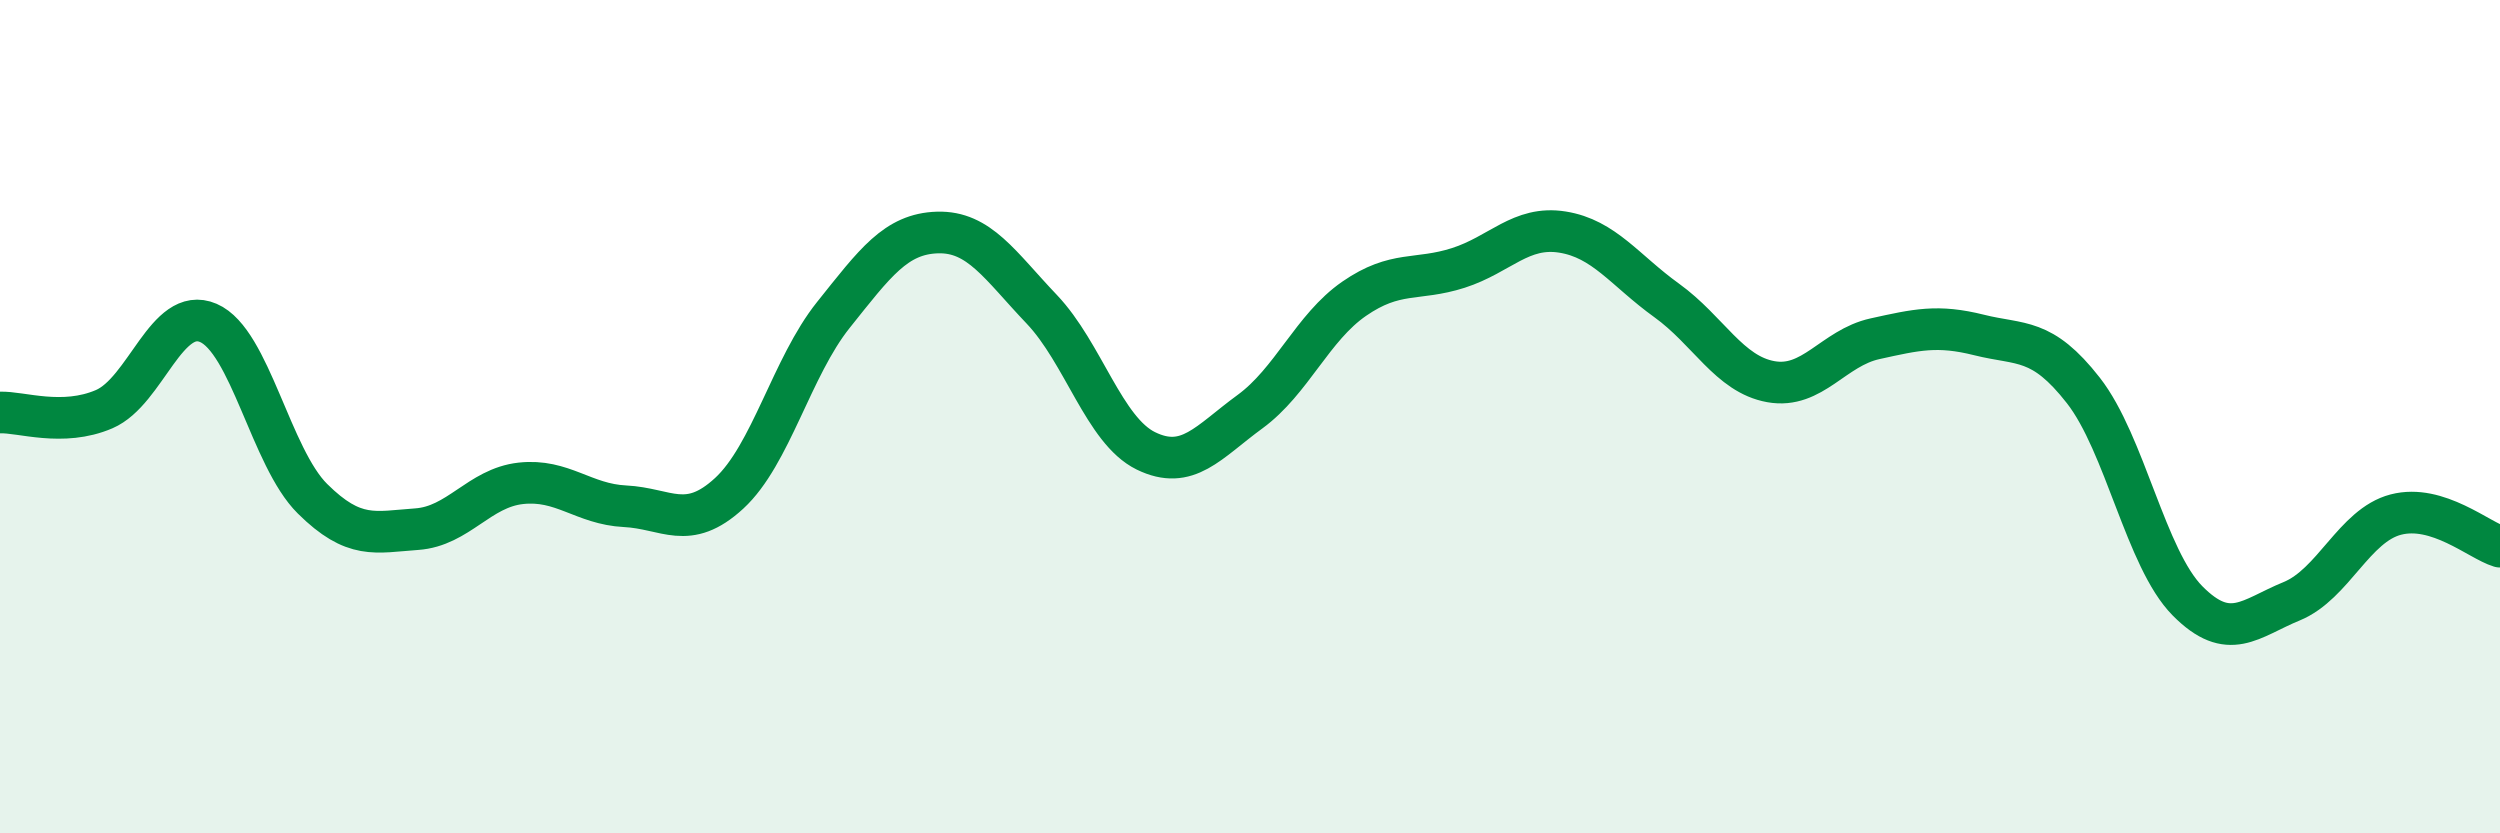 
    <svg width="60" height="20" viewBox="0 0 60 20" xmlns="http://www.w3.org/2000/svg">
      <path
        d="M 0,9.9 C 0.5,9.88 1.5,10.25 2.5,9.82 C 3.5,9.39 4,7.32 5,7.75 C 6,8.18 6.5,10.98 7.5,11.97 C 8.5,12.96 9,12.77 10,12.7 C 11,12.63 11.5,11.71 12.5,11.6 C 13.5,11.49 14,12.1 15,12.15 C 16,12.2 16.5,12.76 17.5,11.84 C 18.5,10.92 19,8.81 20,7.56 C 21,6.31 21.5,5.61 22.5,5.58 C 23.5,5.55 24,6.37 25,7.42 C 26,8.47 26.5,10.33 27.5,10.82 C 28.5,11.31 29,10.61 30,9.88 C 31,9.15 31.5,7.86 32.5,7.17 C 33.5,6.48 34,6.75 35,6.43 C 36,6.11 36.5,5.41 37.5,5.57 C 38.5,5.73 39,6.49 40,7.21 C 41,7.93 41.5,8.98 42.5,9.16 C 43.5,9.34 44,8.35 45,8.13 C 46,7.91 46.5,7.79 47.5,8.04 C 48.5,8.29 49,8.09 50,9.37 C 51,10.65 51.5,13.41 52.5,14.42 C 53.5,15.43 54,14.84 55,14.43 C 56,14.02 56.5,12.61 57.5,12.35 C 58.5,12.09 59.5,12.97 60,13.12L60 20L0 20Z"
        fill="#008740"
        opacity="0.1"
        stroke-linecap="round"
        stroke-linejoin="round"
      />
      <path
        d="M 0,9.9 C 0.5,9.88 1.5,10.25 2.5,9.82 C 3.5,9.39 4,7.32 5,7.75 C 6,8.18 6.5,10.98 7.5,11.97 C 8.5,12.96 9,12.77 10,12.7 C 11,12.63 11.5,11.71 12.5,11.6 C 13.5,11.49 14,12.1 15,12.15 C 16,12.2 16.5,12.76 17.5,11.84 C 18.5,10.92 19,8.81 20,7.56 C 21,6.31 21.5,5.61 22.5,5.58 C 23.5,5.55 24,6.37 25,7.42 C 26,8.47 26.5,10.33 27.5,10.82 C 28.5,11.31 29,10.61 30,9.88 C 31,9.15 31.5,7.86 32.5,7.17 C 33.5,6.48 34,6.75 35,6.43 C 36,6.11 36.5,5.41 37.5,5.57 C 38.5,5.73 39,6.49 40,7.21 C 41,7.93 41.5,8.98 42.5,9.16 C 43.5,9.34 44,8.35 45,8.13 C 46,7.91 46.5,7.79 47.5,8.04 C 48.5,8.29 49,8.09 50,9.37 C 51,10.65 51.5,13.41 52.5,14.42 C 53.5,15.43 54,14.84 55,14.43 C 56,14.02 56.5,12.61 57.5,12.35 C 58.5,12.09 59.5,12.97 60,13.12"
        stroke="#008740"
        stroke-width="1"
        fill="none"
        stroke-linecap="round"
        stroke-linejoin="round"
      />
    </svg>
  